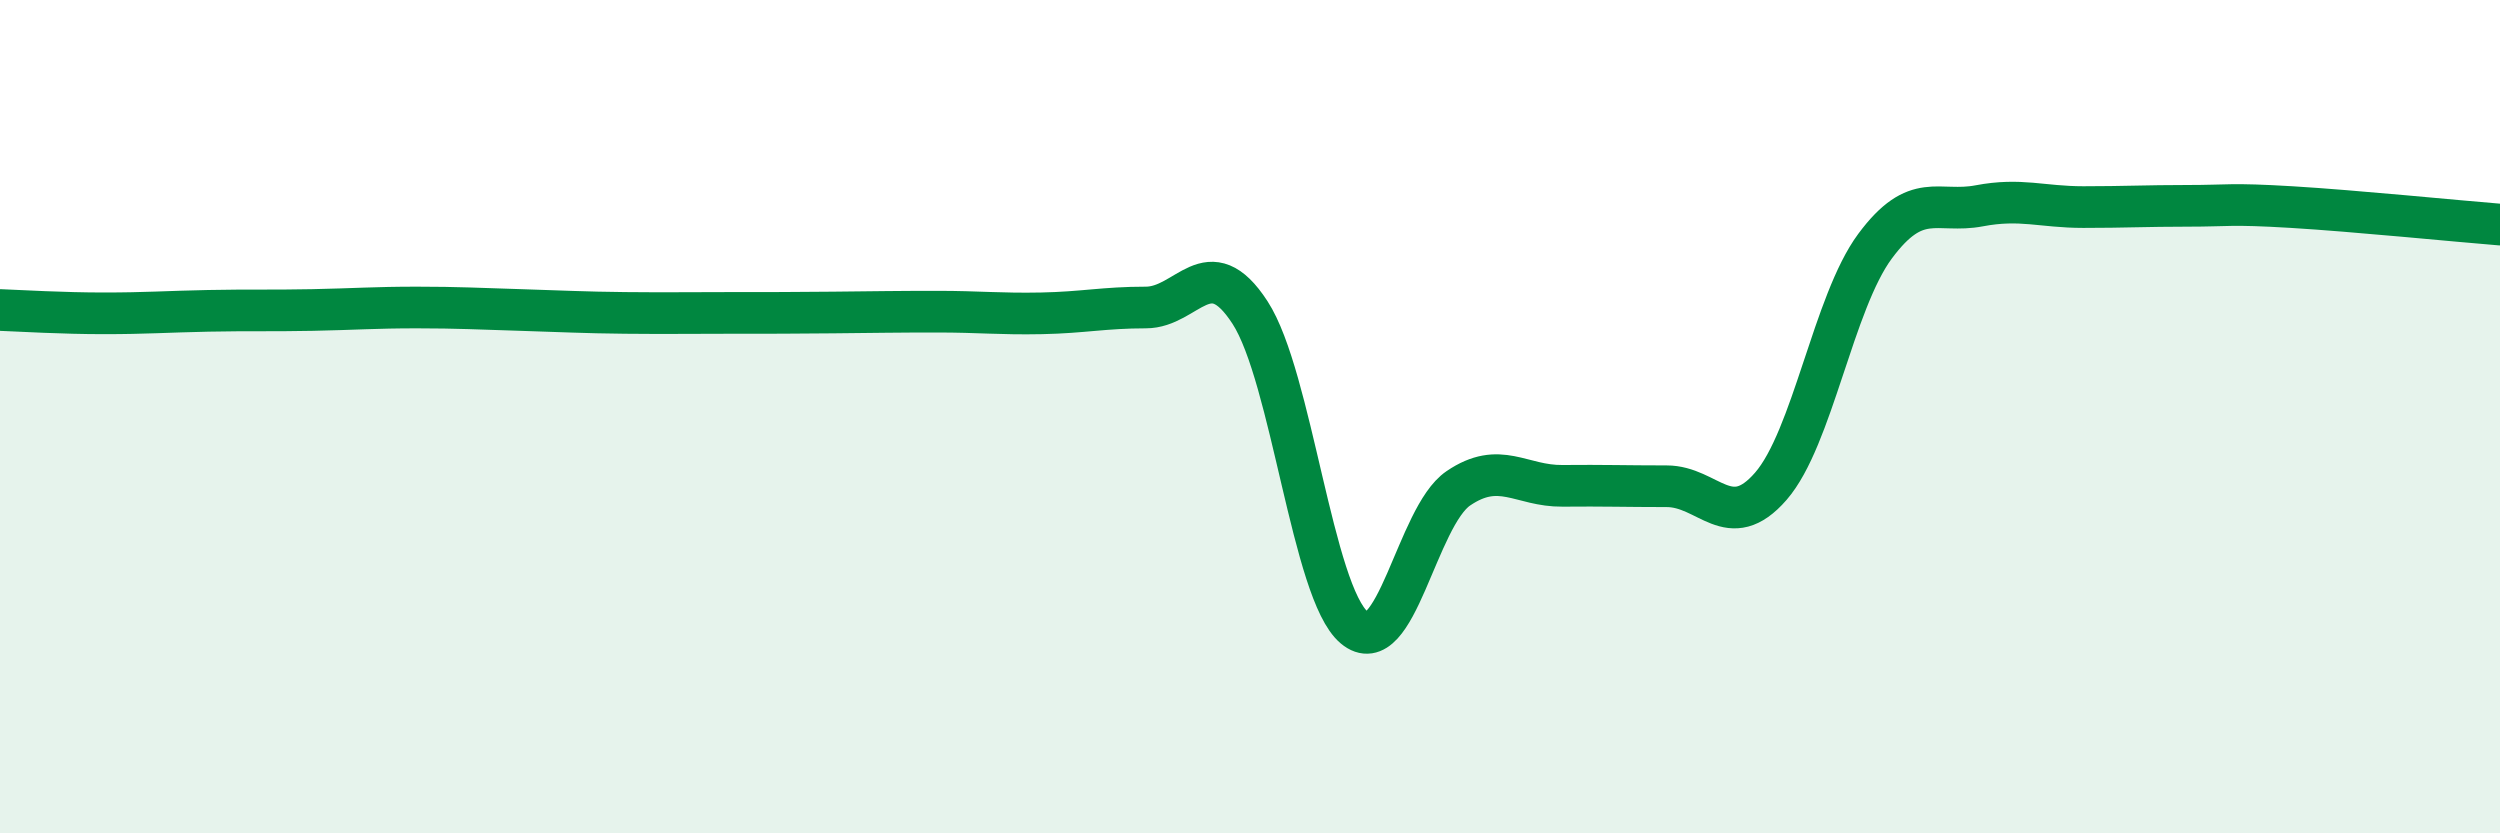 
    <svg width="60" height="20" viewBox="0 0 60 20" xmlns="http://www.w3.org/2000/svg">
      <path
        d="M 0,7.44 C 0.5,7.46 1.5,7.52 2.5,7.52 C 3.5,7.52 4,7.48 5,7.46 C 6,7.44 6.5,7.46 7.5,7.44 C 8.5,7.42 9,7.38 10,7.38 C 11,7.38 11.5,7.41 12.5,7.44 C 13.5,7.47 14,7.5 15,7.51 C 16,7.52 16.5,7.51 17.5,7.51 C 18.5,7.51 19,7.51 20,7.5 C 21,7.49 21.5,7.48 22.5,7.48 C 23.5,7.48 24,7.54 25,7.52 C 26,7.5 26.5,7.38 27.5,7.38 C 28.5,7.38 29,5.96 30,7.5 C 31,9.04 31.5,14.22 32.5,15.06 C 33.5,15.9 34,12.4 35,11.72 C 36,11.04 36.5,11.67 37.5,11.66 C 38.5,11.65 39,11.67 40,11.67 C 41,11.67 41.5,12.82 42.5,11.67 C 43.5,10.52 44,7.26 45,5.91 C 46,4.56 46.5,5.13 47.5,4.94 C 48.5,4.75 49,4.97 50,4.97 C 51,4.97 51.5,4.94 52.5,4.94 C 53.5,4.94 53.5,4.88 55,4.97 C 56.5,5.06 59,5.31 60,5.39L60 20L0 20Z"
        fill="#008740"
        opacity="0.1"
        stroke-linecap="round"
        stroke-linejoin="round"
      />
      <path
        d="M 0,7.44 C 0.5,7.46 1.5,7.52 2.5,7.52 C 3.5,7.52 4,7.48 5,7.46 C 6,7.44 6.5,7.46 7.5,7.44 C 8.5,7.42 9,7.38 10,7.38 C 11,7.38 11.5,7.41 12.5,7.44 C 13.5,7.47 14,7.5 15,7.51 C 16,7.52 16.5,7.51 17.5,7.51 C 18.5,7.51 19,7.51 20,7.5 C 21,7.49 21.5,7.48 22.5,7.48 C 23.5,7.48 24,7.54 25,7.52 C 26,7.5 26.5,7.38 27.5,7.38 C 28.5,7.38 29,5.96 30,7.5 C 31,9.04 31.5,14.22 32.5,15.06 C 33.5,15.9 34,12.4 35,11.72 C 36,11.04 36.5,11.67 37.5,11.66 C 38.5,11.65 39,11.67 40,11.67 C 41,11.67 41.5,12.82 42.5,11.67 C 43.5,10.52 44,7.26 45,5.91 C 46,4.56 46.5,5.13 47.5,4.94 C 48.5,4.75 49,4.97 50,4.97 C 51,4.97 51.5,4.94 52.5,4.94 C 53.5,4.94 53.5,4.88 55,4.97 C 56.5,5.06 59,5.31 60,5.39"
        stroke="#008740"
        stroke-width="1"
        fill="none"
        stroke-linecap="round"
        stroke-linejoin="round"
      />
    </svg>
  